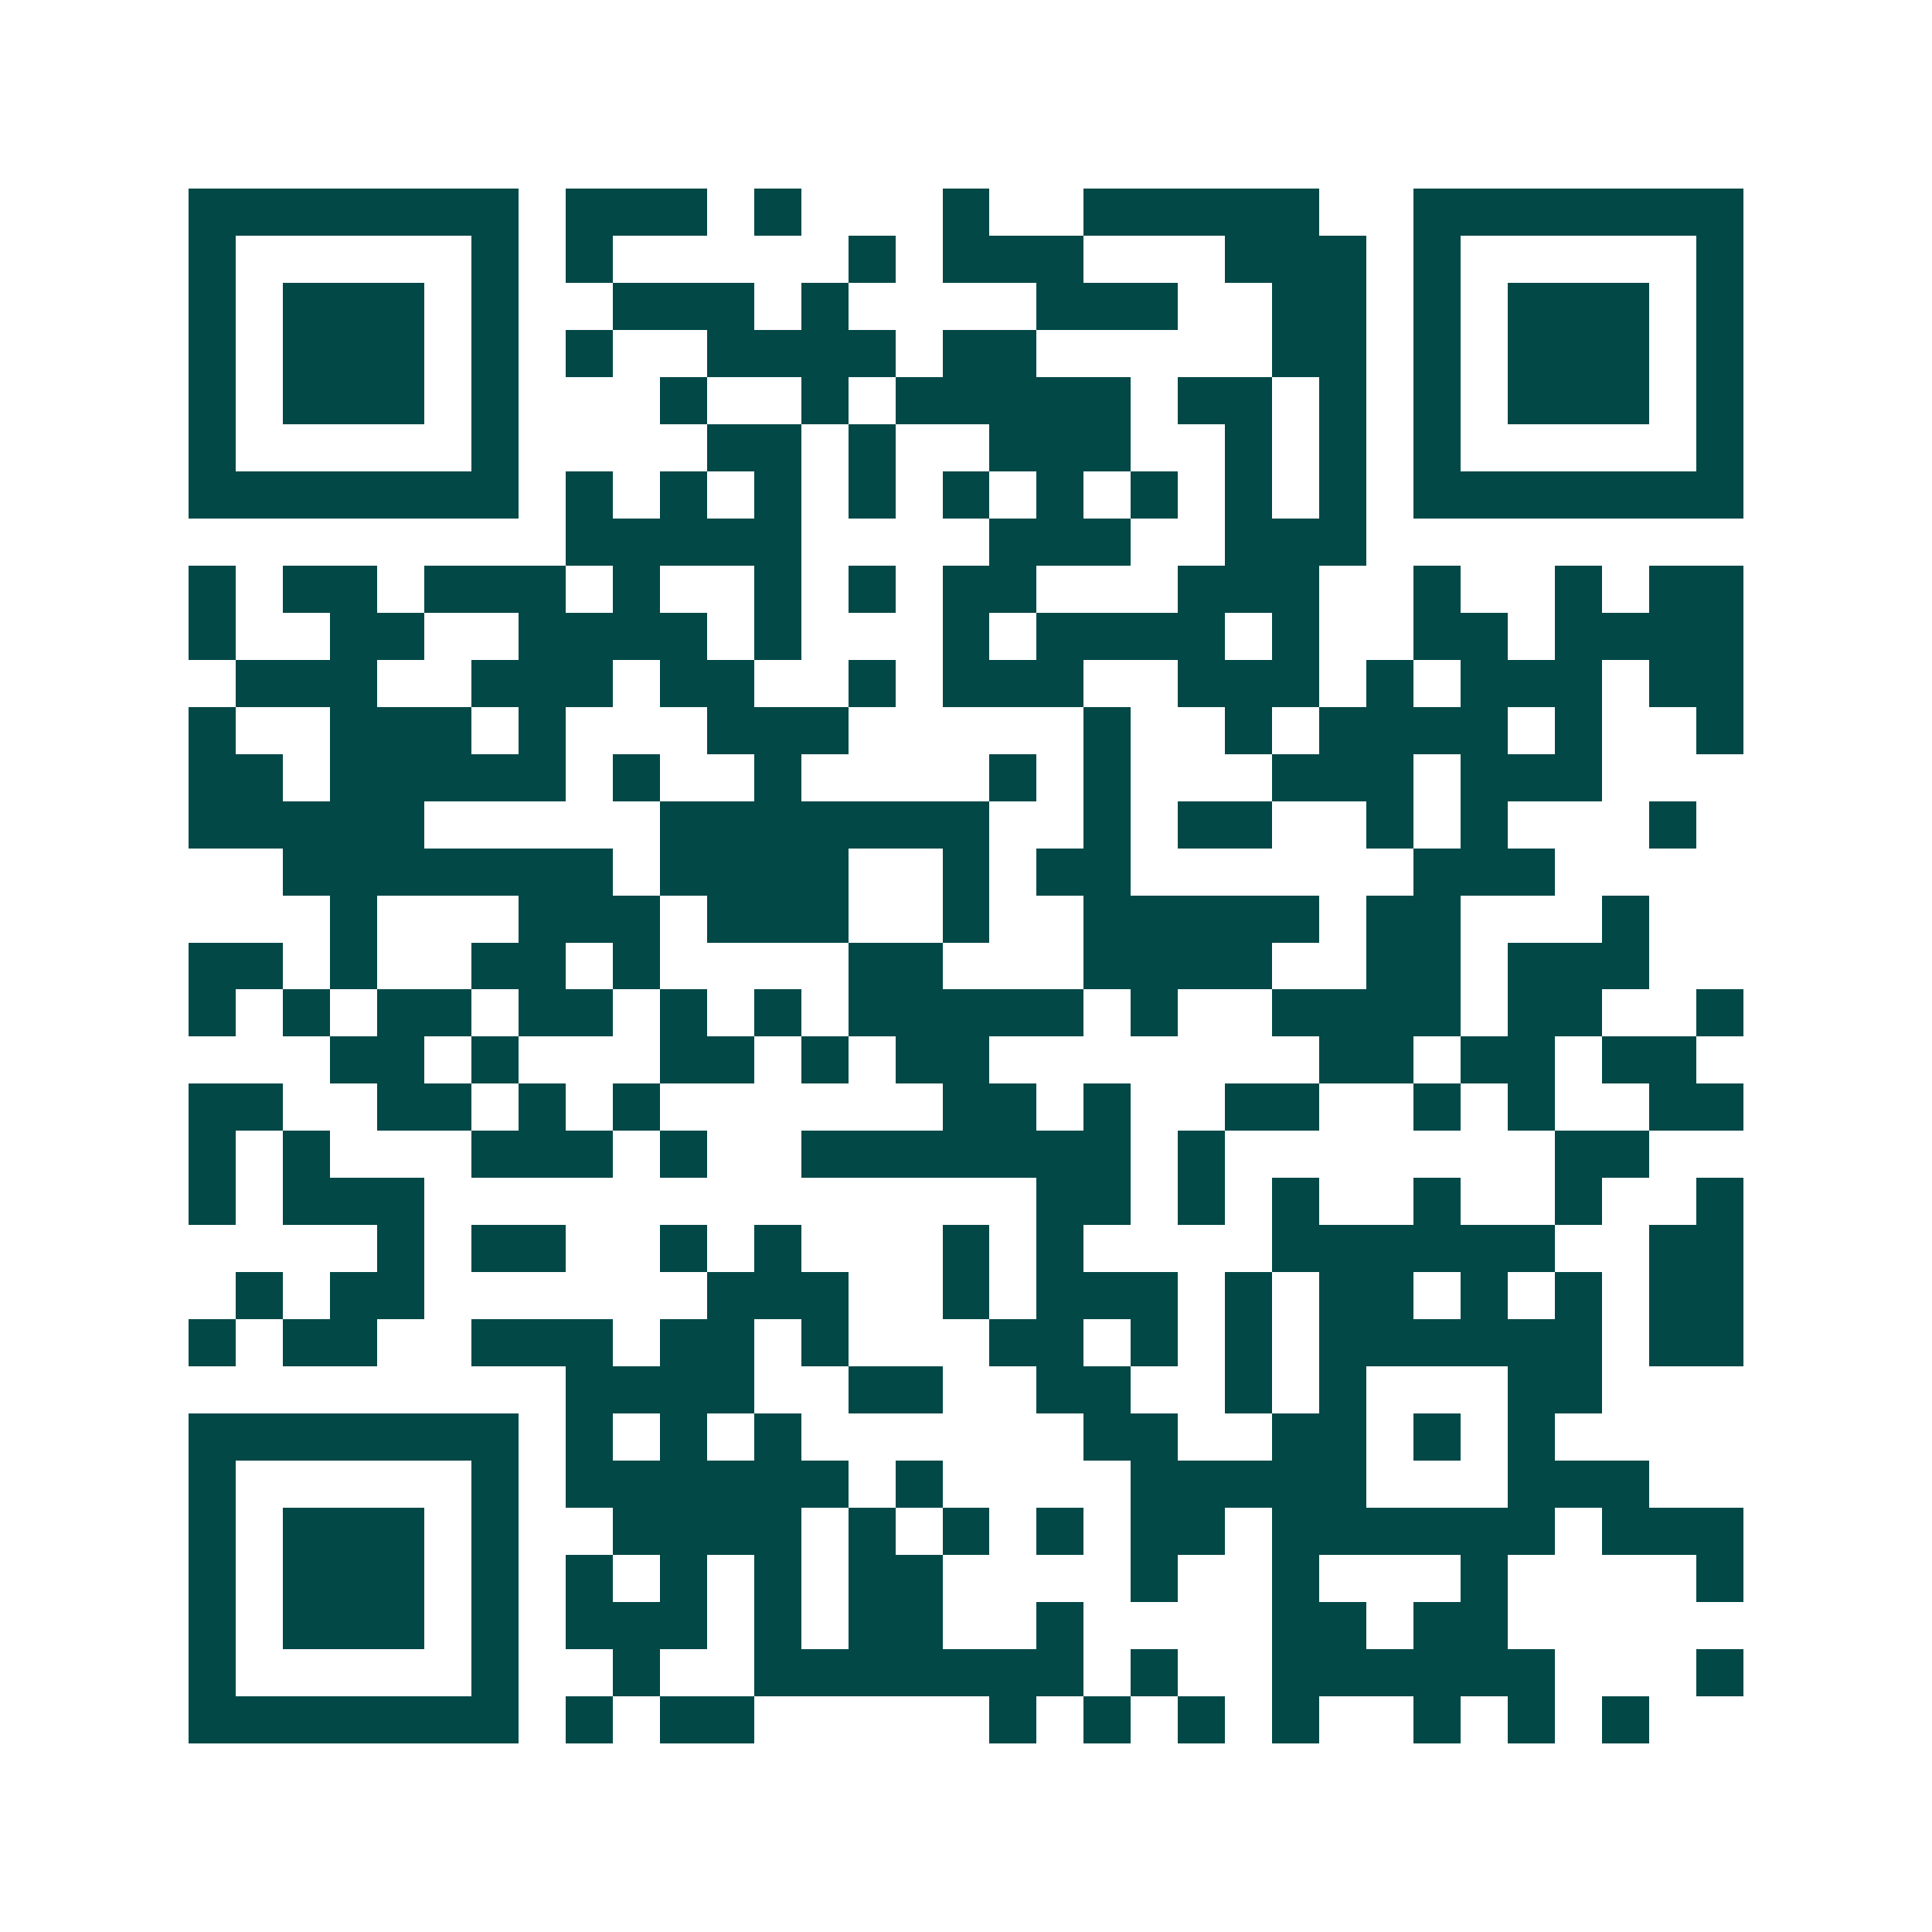 <svg xmlns="http://www.w3.org/2000/svg" width="200" height="200" viewBox="0 0 41 41" shape-rendering="crispEdges"><path fill="#ffffff" d="M0 0h41v41H0z"/><path stroke="#014847" d="M4 4.5h7m1 0h3m1 0h1m3 0h1m2 0h5m2 0h7M4 5.5h1m5 0h1m1 0h1m5 0h1m1 0h3m3 0h3m1 0h1m5 0h1M4 6.5h1m1 0h3m1 0h1m2 0h3m1 0h1m4 0h3m2 0h2m1 0h1m1 0h3m1 0h1M4 7.5h1m1 0h3m1 0h1m1 0h1m2 0h4m1 0h2m5 0h2m1 0h1m1 0h3m1 0h1M4 8.5h1m1 0h3m1 0h1m3 0h1m2 0h1m1 0h5m1 0h2m1 0h1m1 0h1m1 0h3m1 0h1M4 9.5h1m5 0h1m4 0h2m1 0h1m2 0h3m2 0h1m1 0h1m1 0h1m5 0h1M4 10.5h7m1 0h1m1 0h1m1 0h1m1 0h1m1 0h1m1 0h1m1 0h1m1 0h1m1 0h1m1 0h7M12 11.5h5m4 0h3m2 0h3M4 12.5h1m1 0h2m1 0h3m1 0h1m2 0h1m1 0h1m1 0h2m3 0h3m2 0h1m2 0h1m1 0h2M4 13.5h1m2 0h2m2 0h4m1 0h1m3 0h1m1 0h4m1 0h1m2 0h2m1 0h4M5 14.5h3m2 0h3m1 0h2m2 0h1m1 0h3m2 0h3m1 0h1m1 0h3m1 0h2M4 15.5h1m2 0h3m1 0h1m3 0h3m5 0h1m2 0h1m1 0h4m1 0h1m2 0h1M4 16.5h2m1 0h5m1 0h1m2 0h1m4 0h1m1 0h1m3 0h3m1 0h3M4 17.5h5m5 0h7m2 0h1m1 0h2m2 0h1m1 0h1m3 0h1M6 18.5h7m1 0h4m2 0h1m1 0h2m6 0h3M7 19.5h1m3 0h3m1 0h3m2 0h1m2 0h5m1 0h2m3 0h1M4 20.5h2m1 0h1m2 0h2m1 0h1m4 0h2m3 0h4m2 0h2m1 0h3M4 21.5h1m1 0h1m1 0h2m1 0h2m1 0h1m1 0h1m1 0h5m1 0h1m2 0h4m1 0h2m2 0h1M7 22.5h2m1 0h1m3 0h2m1 0h1m1 0h2m7 0h2m1 0h2m1 0h2M4 23.5h2m2 0h2m1 0h1m1 0h1m6 0h2m1 0h1m2 0h2m2 0h1m1 0h1m2 0h2M4 24.5h1m1 0h1m3 0h3m1 0h1m2 0h7m1 0h1m7 0h2M4 25.5h1m1 0h3m13 0h2m1 0h1m1 0h1m2 0h1m2 0h1m2 0h1M8 26.5h1m1 0h2m2 0h1m1 0h1m3 0h1m1 0h1m4 0h6m2 0h2M5 27.5h1m1 0h2m6 0h3m2 0h1m1 0h3m1 0h1m1 0h2m1 0h1m1 0h1m1 0h2M4 28.5h1m1 0h2m2 0h3m1 0h2m1 0h1m3 0h2m1 0h1m1 0h1m1 0h6m1 0h2M12 29.5h4m2 0h2m2 0h2m2 0h1m1 0h1m3 0h2M4 30.5h7m1 0h1m1 0h1m1 0h1m6 0h2m2 0h2m1 0h1m1 0h1M4 31.5h1m5 0h1m1 0h6m1 0h1m4 0h5m3 0h3M4 32.5h1m1 0h3m1 0h1m2 0h4m1 0h1m1 0h1m1 0h1m1 0h2m1 0h6m1 0h3M4 33.5h1m1 0h3m1 0h1m1 0h1m1 0h1m1 0h1m1 0h2m4 0h1m2 0h1m3 0h1m4 0h1M4 34.5h1m1 0h3m1 0h1m1 0h3m1 0h1m1 0h2m2 0h1m4 0h2m1 0h2M4 35.5h1m5 0h1m2 0h1m2 0h7m1 0h1m2 0h6m3 0h1M4 36.5h7m1 0h1m1 0h2m5 0h1m1 0h1m1 0h1m1 0h1m2 0h1m1 0h1m1 0h1"/></svg>
